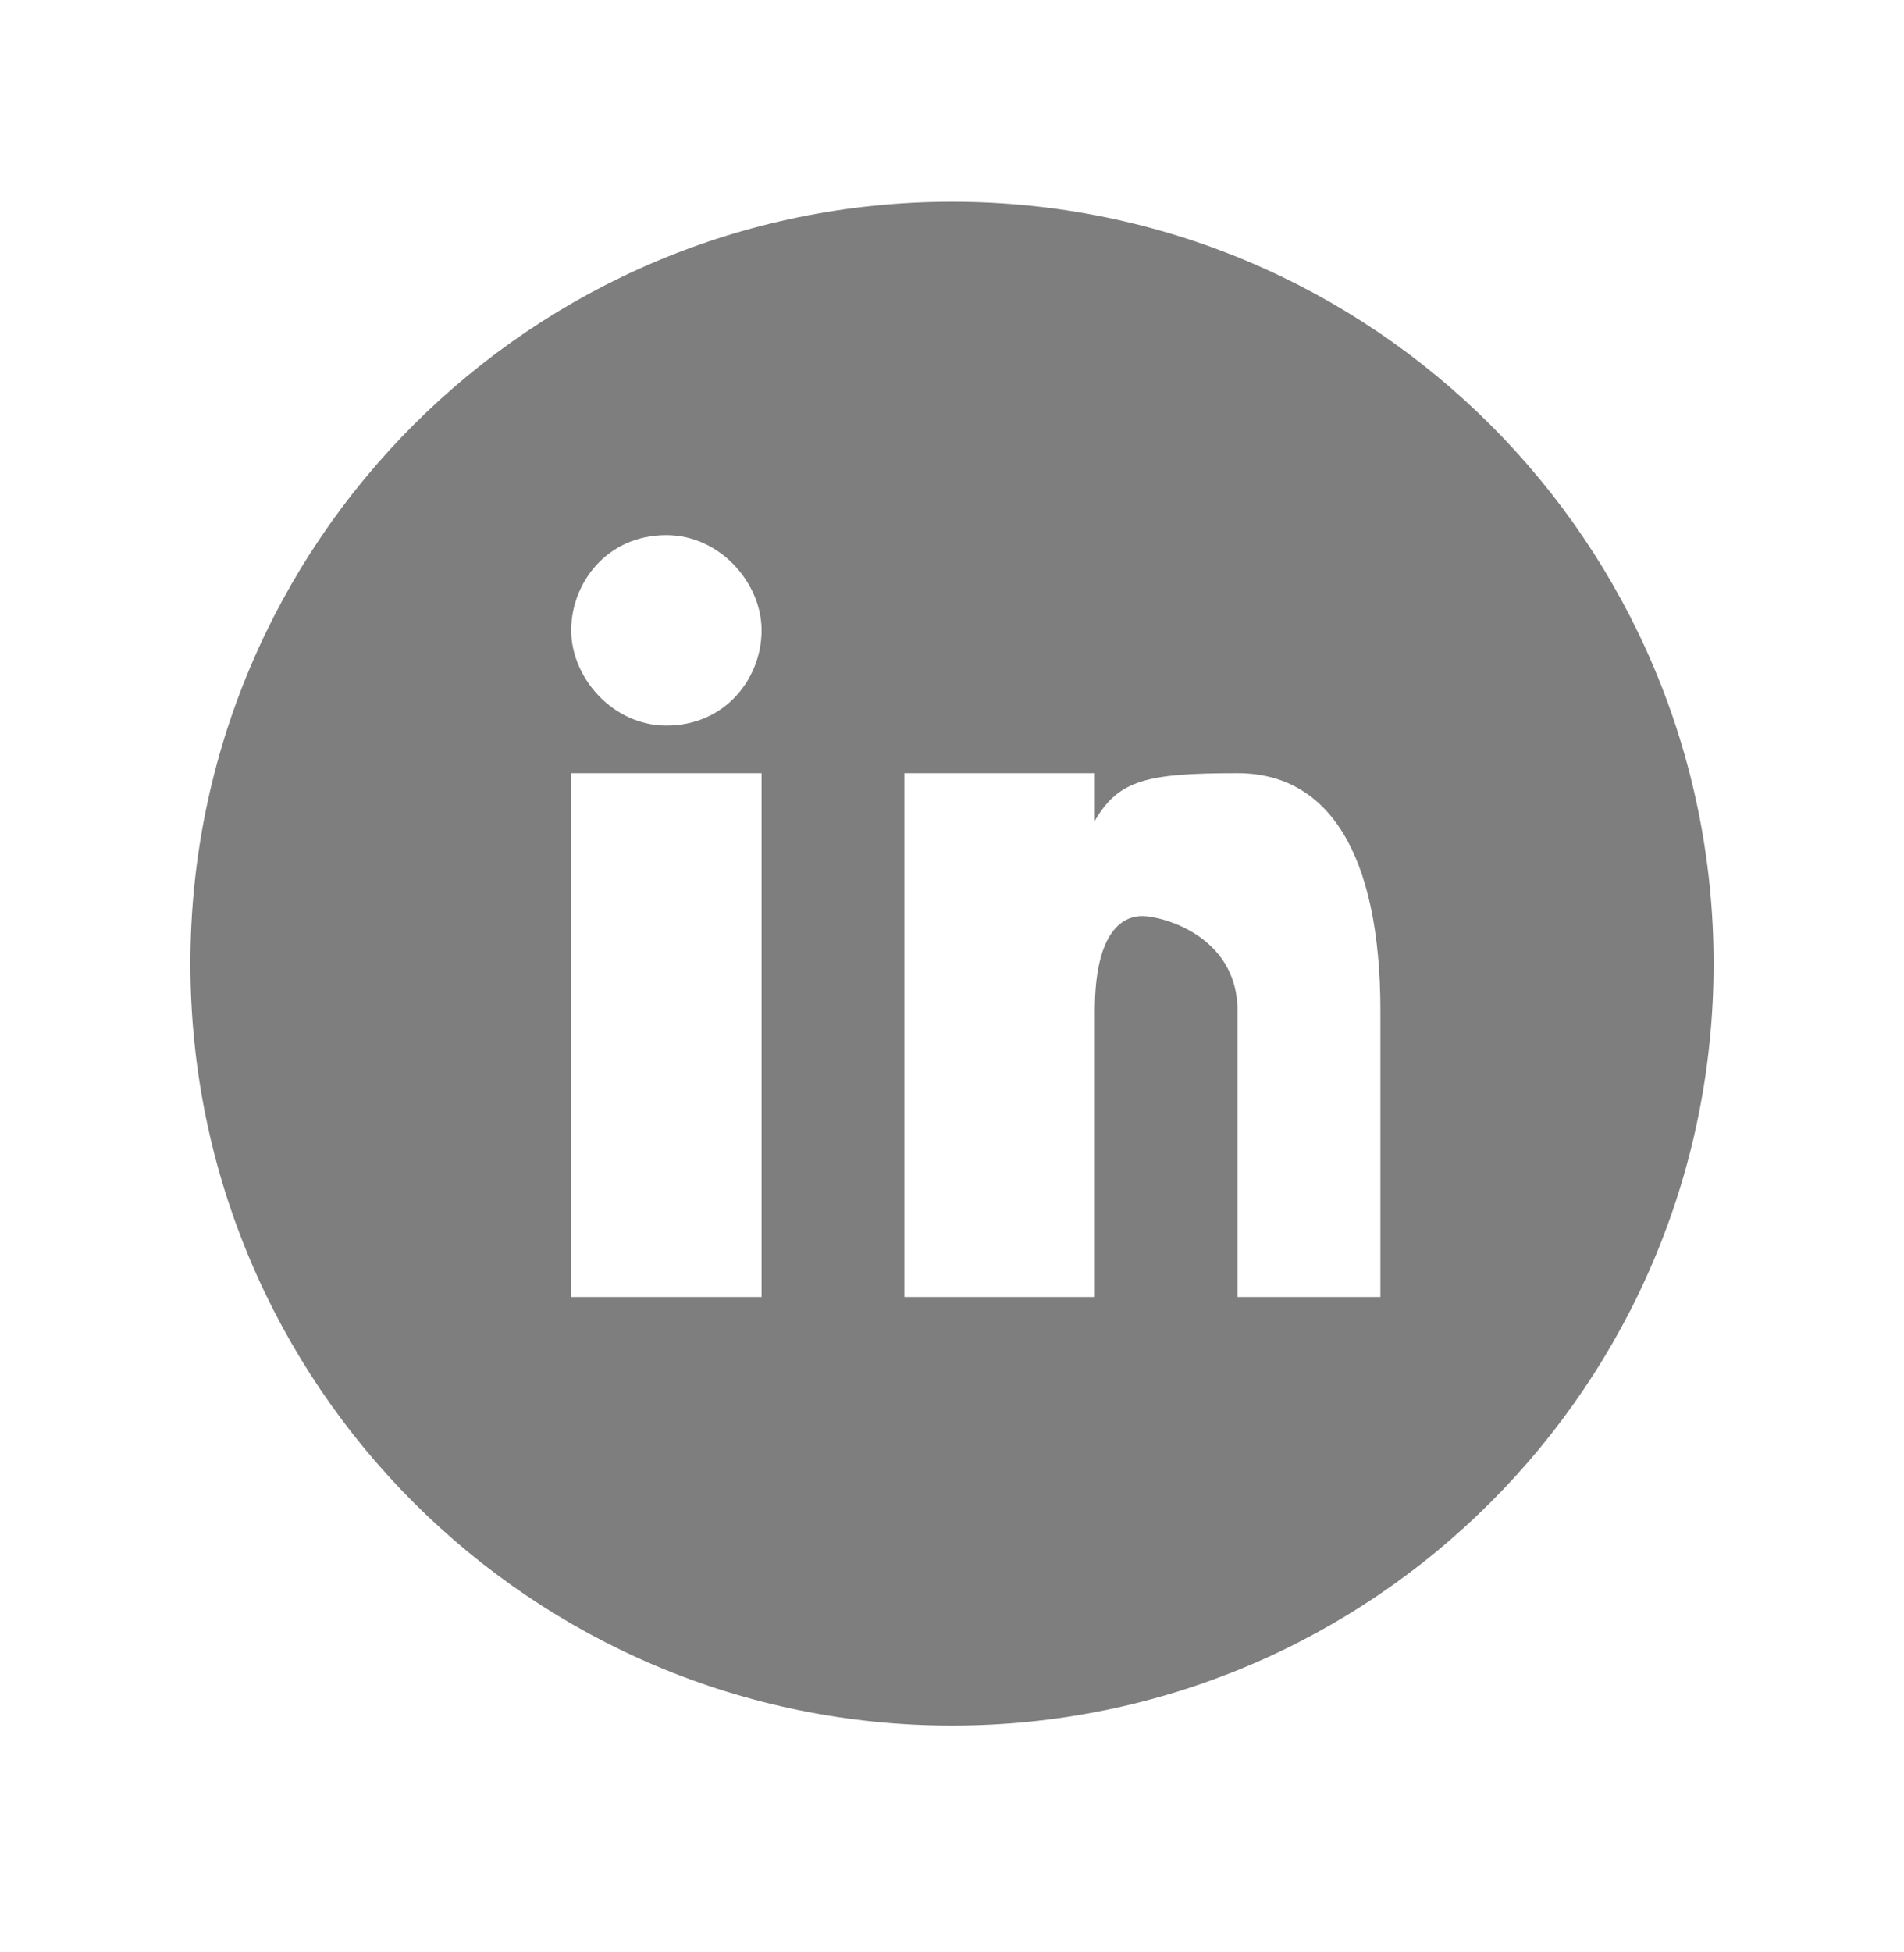 <svg width="40" height="41" viewBox="0 0 40 41" fill="none" xmlns="http://www.w3.org/2000/svg">
<path d="M20 4.237C11.164 4.237 4 11.401 4 20.237C4 29.073 11.164 36.237 20 36.237C28.836 36.237 36 29.073 36 20.237C36 11.401 28.836 4.237 20 4.237ZM14 11.237C15.123 11.237 16 12.24 16 13.237C16 14.234 15.247 15.237 14 15.237C12.877 15.238 12 14.234 12 13.237C12 12.24 12.753 11.237 14 11.237ZM16 27.237H12V16.237H16V27.237ZM29 27.237H26V21.237C26 19.625 24.376 19.237 24 19.237C23.624 19.237 23 19.501 23 21.237C23 21.485 23 27.237 23 27.237H19V16.237H23V17.237C23.501 16.369 24.117 16.237 26 16.237C27.883 16.237 29 17.888 29 21.237V27.237Z" fill="#7F7E7E"/>
</svg>
